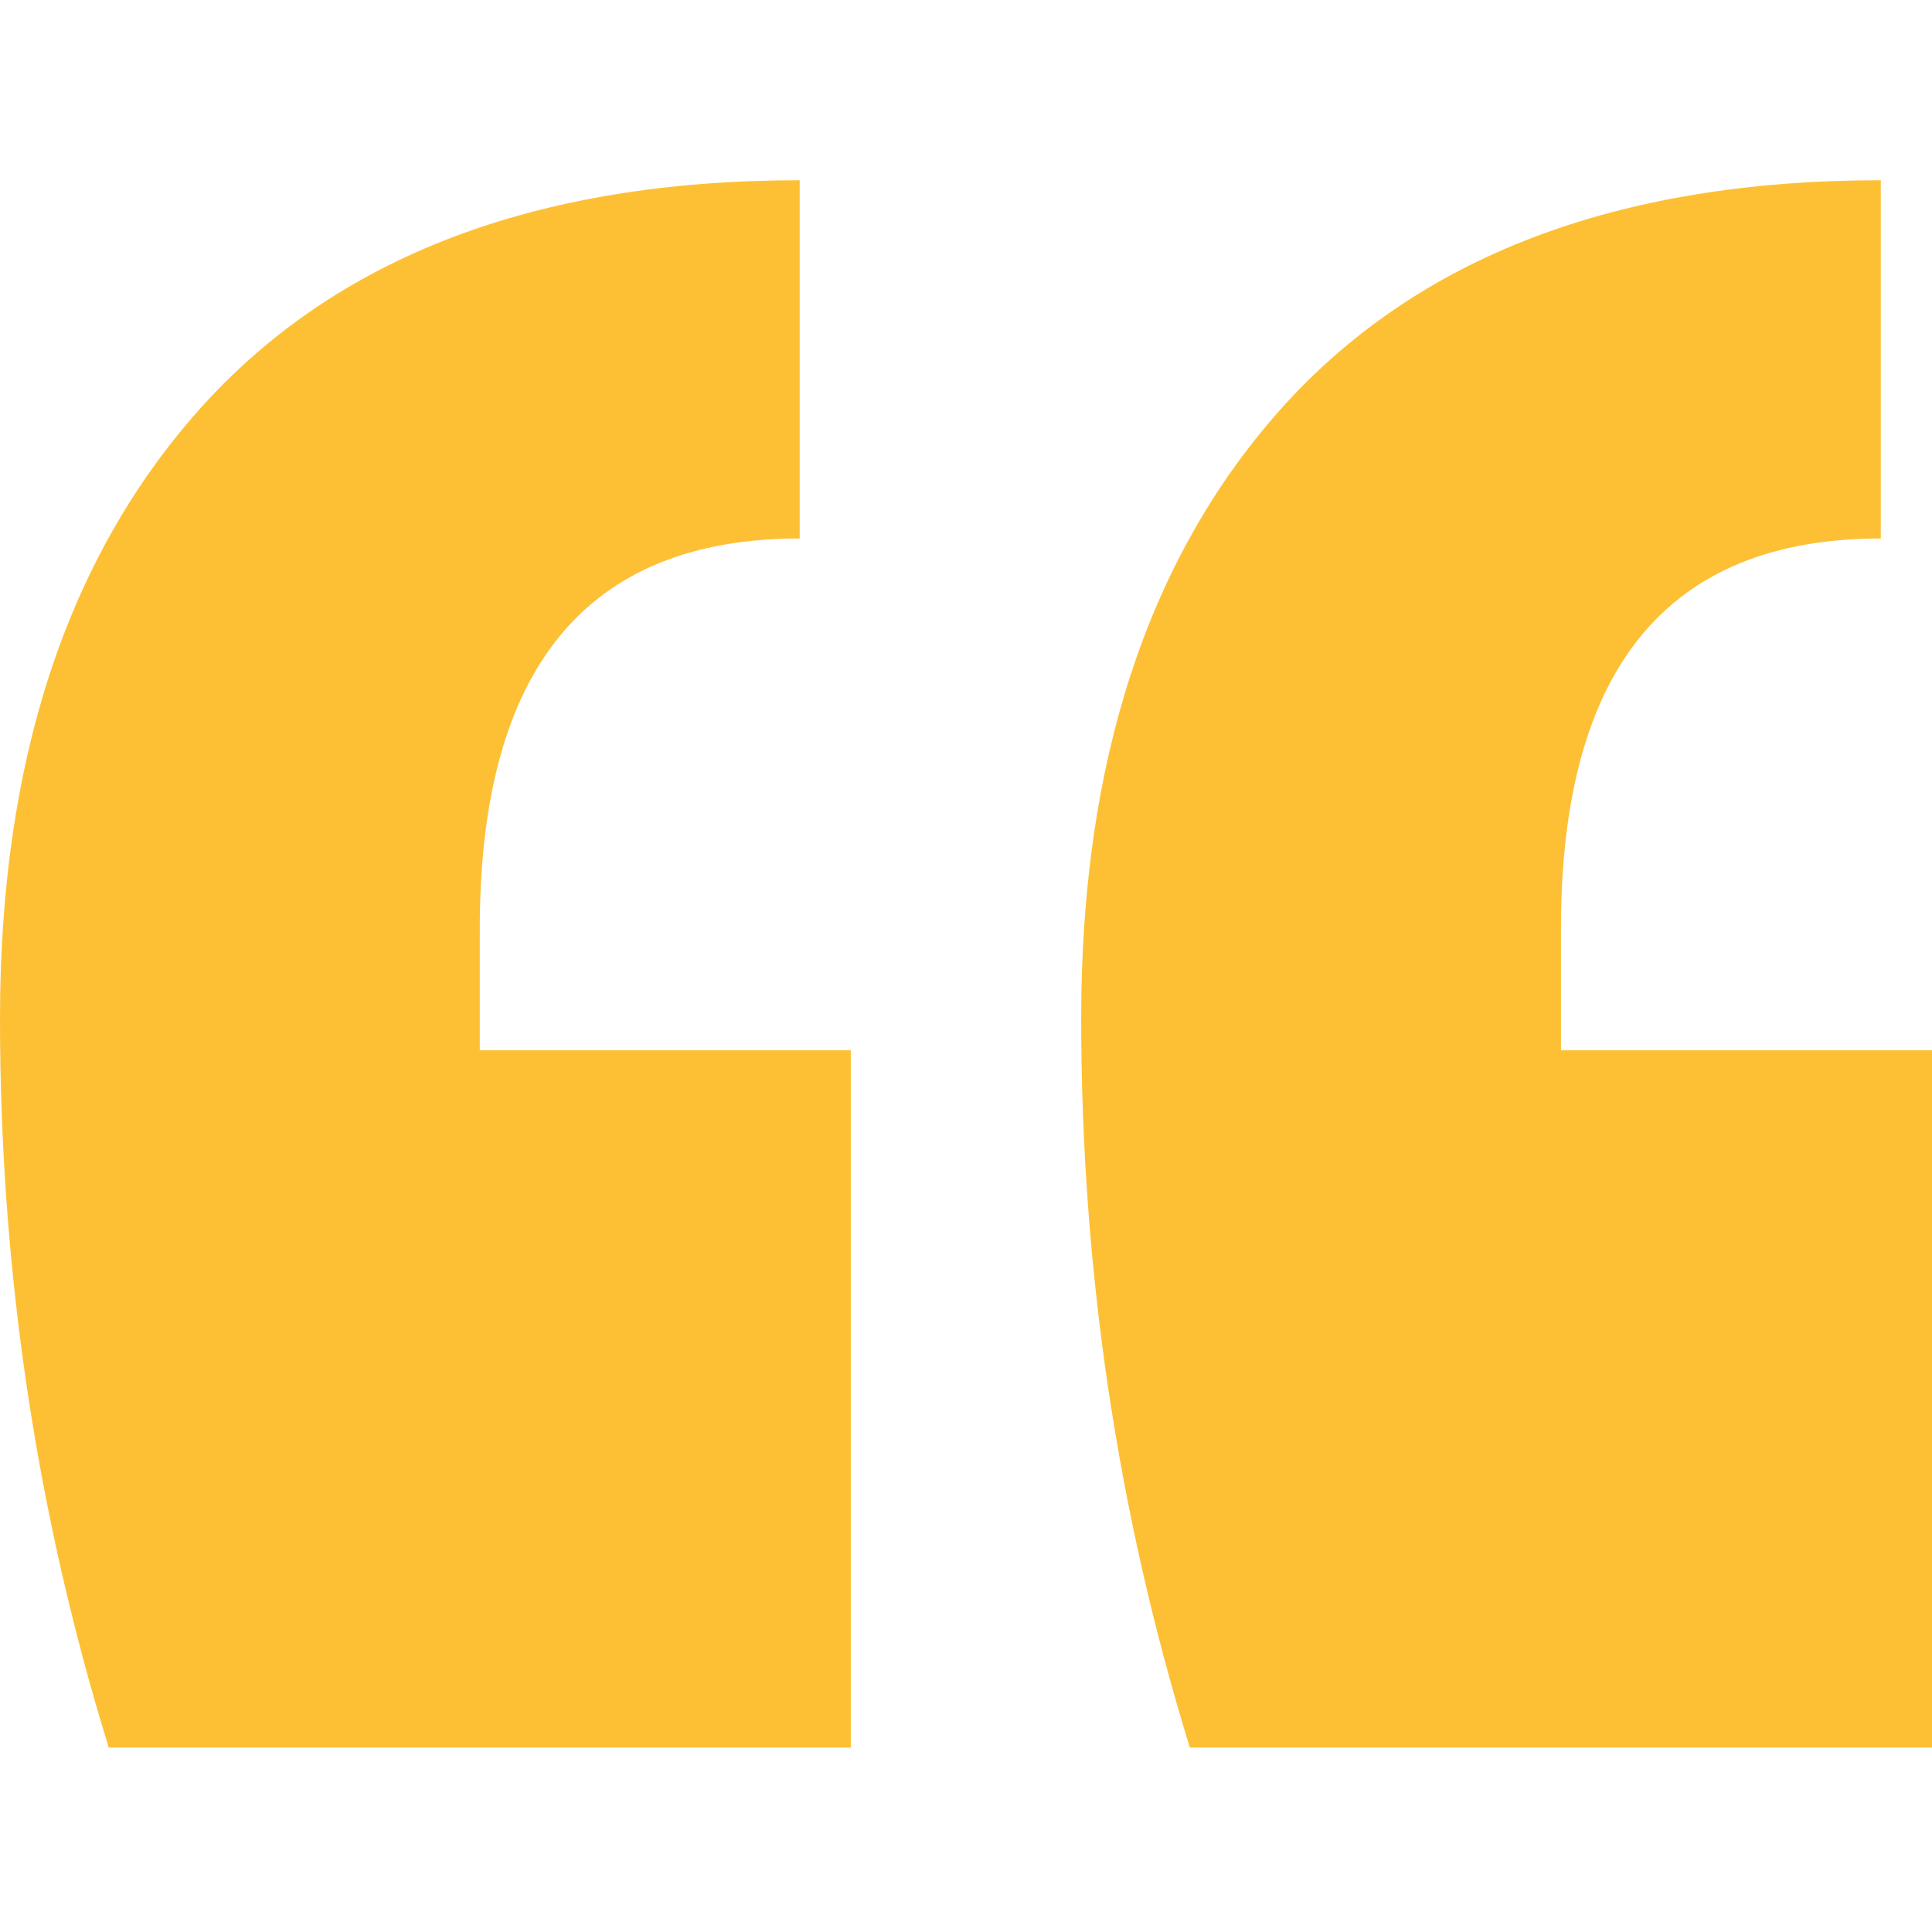 <svg width="24" height="24" viewBox="0 0 24 24" fill="none" xmlns="http://www.w3.org/2000/svg">
<path d="M24 21.709H14.781C13.881 18.795 13.431 15.775 13.431 12.65C13.431 9.471 14.252 6.954 15.894 5.1C17.589 3.193 20.079 2.239 23.364 2.239V6.689C20.715 6.689 19.391 8.305 19.391 11.537V13.047H24V21.709ZM10.569 21.709H1.351C0.45 18.795 0 15.775 0 12.65C0 9.471 0.821 6.954 2.464 5.1C4.159 3.193 6.649 2.239 9.934 2.239V6.689C7.285 6.689 5.96 8.305 5.96 11.537V13.047H10.569V21.709Z" fill="#FDC035"/>
</svg>

